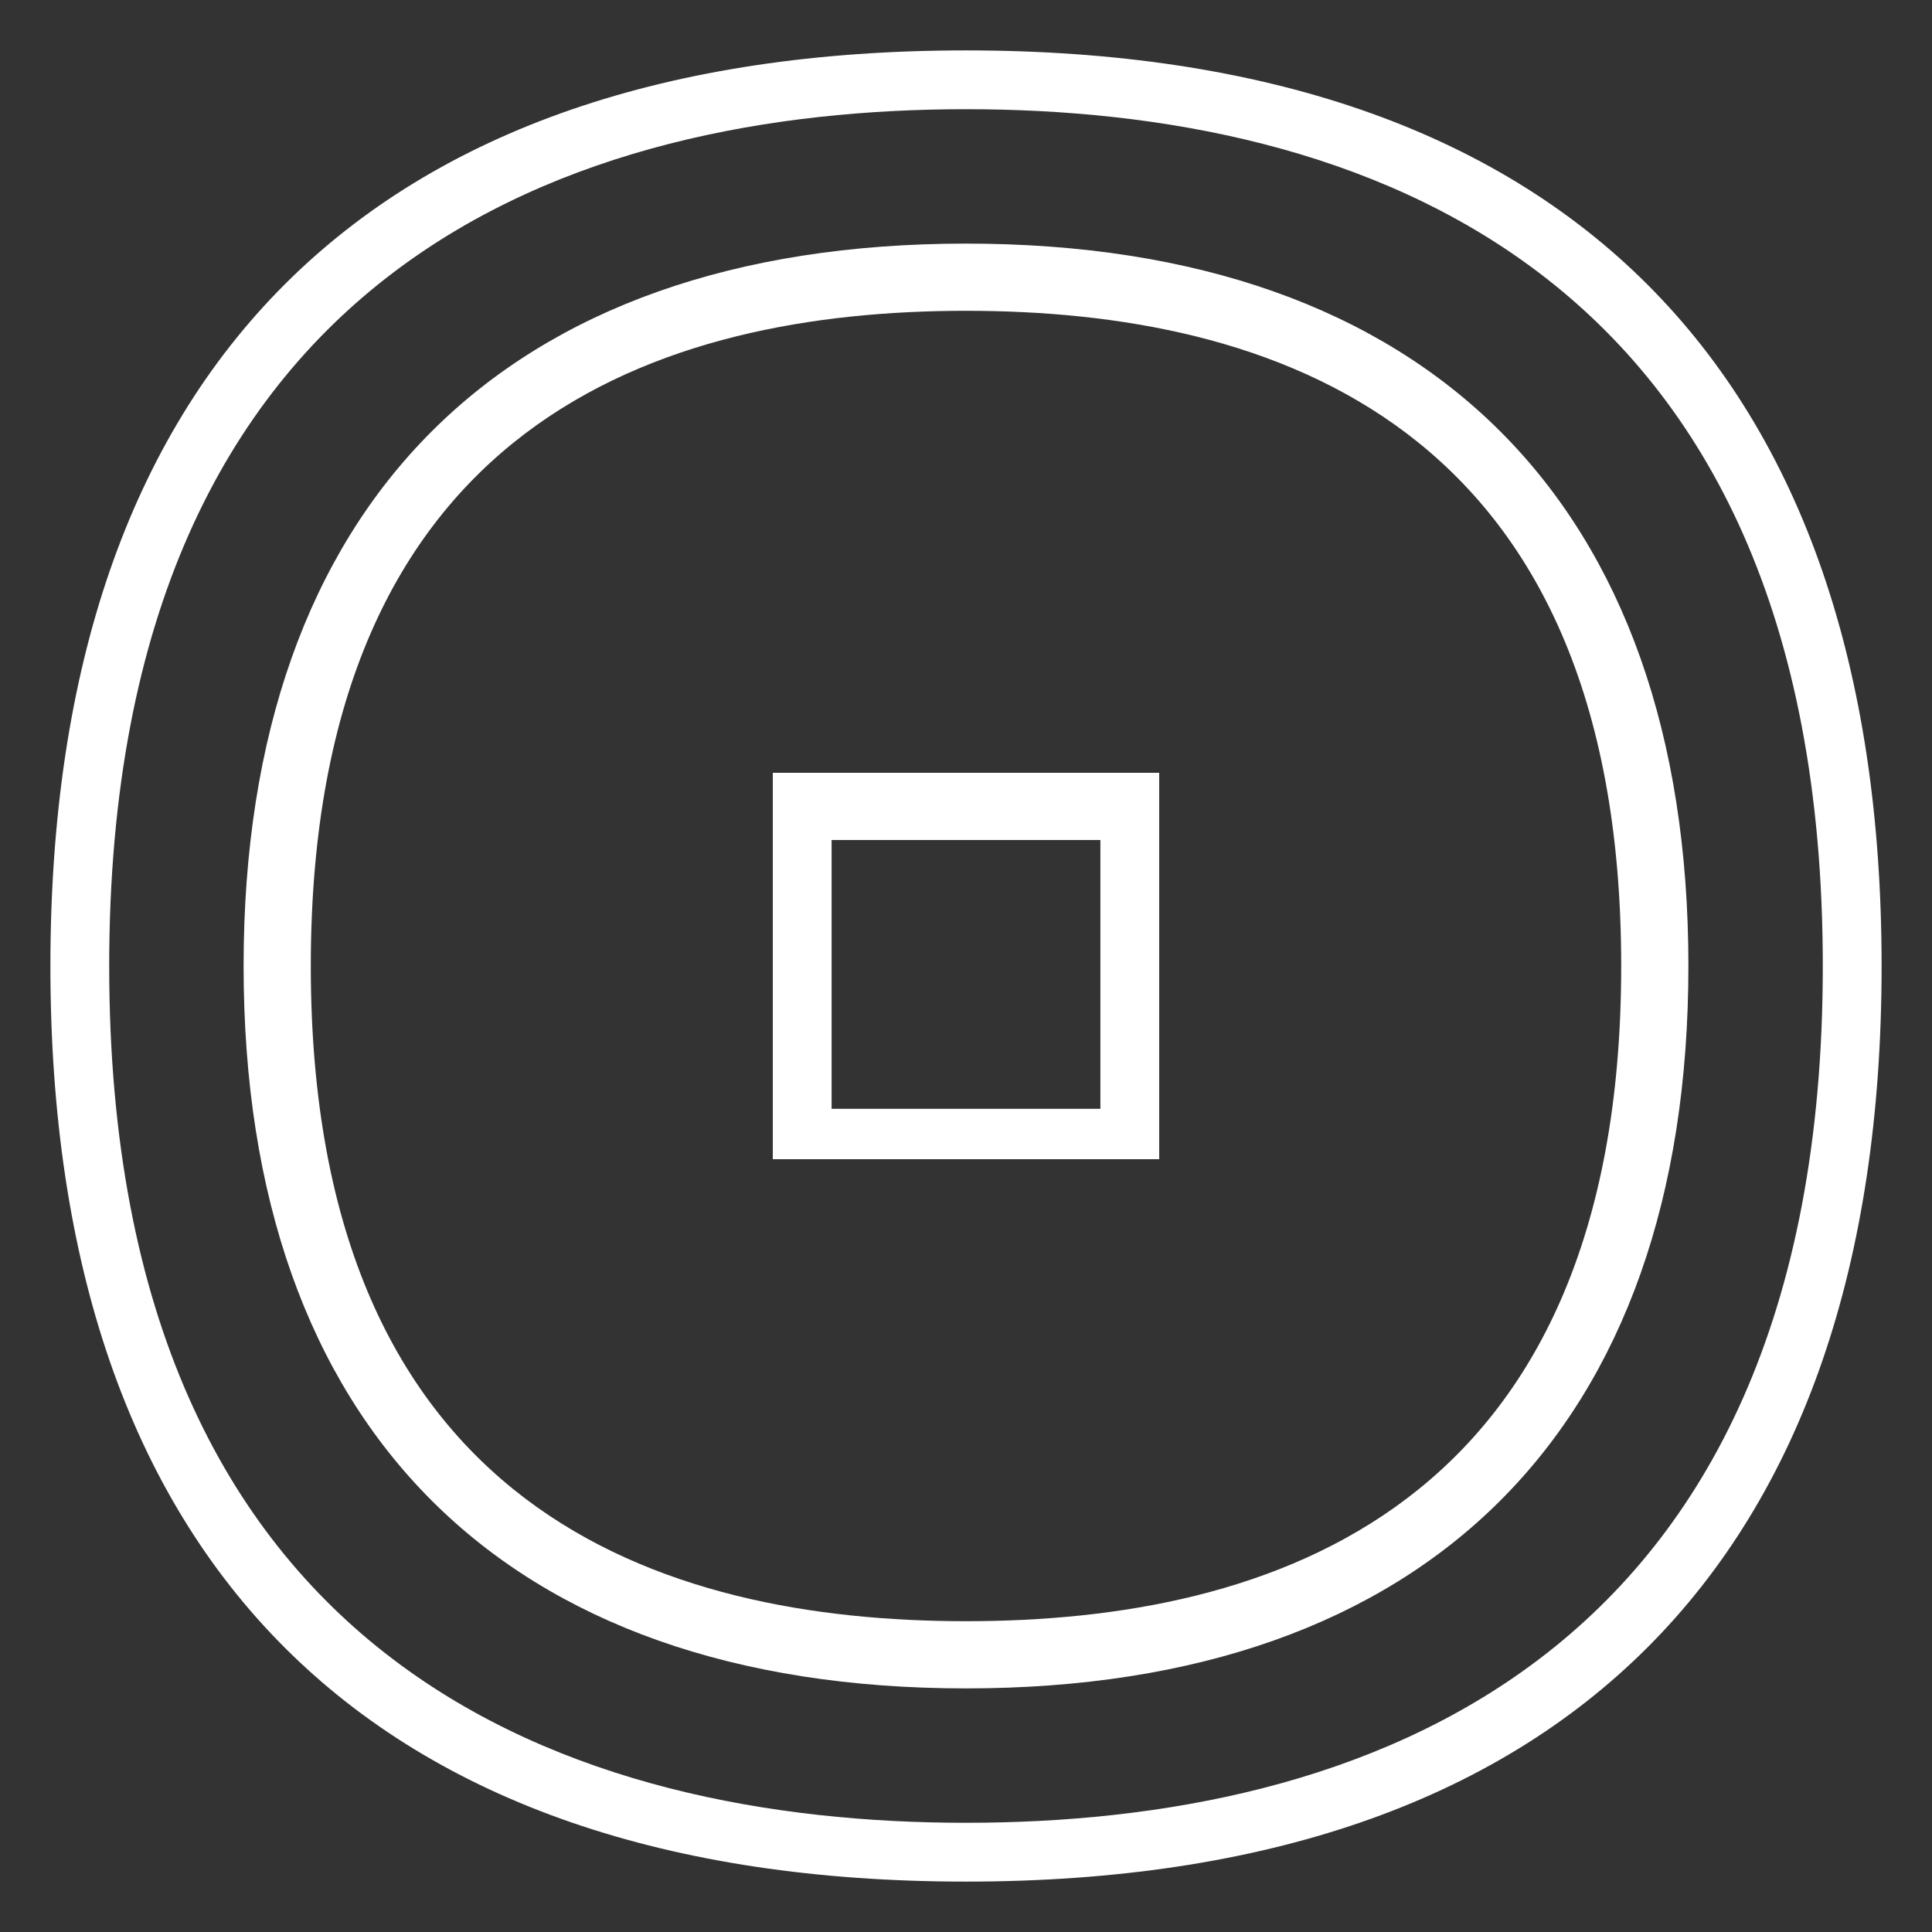 <svg version="1.2" xmlns="http://www.w3.org/2000/svg" viewBox="0 0 23 23" width="23" height="23">
	<rect x="0" y="0" width="23" height="23" fill="#333333" stroke="none"/>
	<title>capsule-professional 2</title>
	<style>
		.s0 { fill: #ffffff } 
	</style>
	<path fill-rule="evenodd" class="s0" d="m22.4 11.5c0 7.1-3.8 10.9-10.9 10.9-7.1 0-10.9-3.8-10.9-10.9 0-7.1 3.8-10.9 10.9-10.9 7.1 0 10.9 3.8 10.9 10.9zm-0.7 0c0-8.4-5.6-10.2-10.2-10.2-4.6 0-10.2 1.8-10.2 10.2 0 8.4 5.6 10.2 10.2 10.2 4.6 0 10.2-1.8 10.2-10.2z"/>
	<path fill-rule="evenodd" class="s0" d="m20.1 11.5c0 5.5-3.1 8.6-8.6 8.6-5.5 0-8.6-3.1-8.6-8.6 0-5.5 3.1-8.6 8.6-8.6 5.5 0 8.6 3.1 8.6 8.6zm-0.8 0c0-6.5-4.2-7.8-7.8-7.8-3.6 0-7.8 1.3-7.8 7.8 0 6.5 4.2 7.8 7.8 7.8 3.6 0 7.8-1.3 7.8-7.8z"/>
	<path fill-rule="evenodd" class="s0" d="m9.2 9.2h4.6v4.6h-4.6zm0.7 4h3.2v-3.2h-3.2z"/>
</svg>